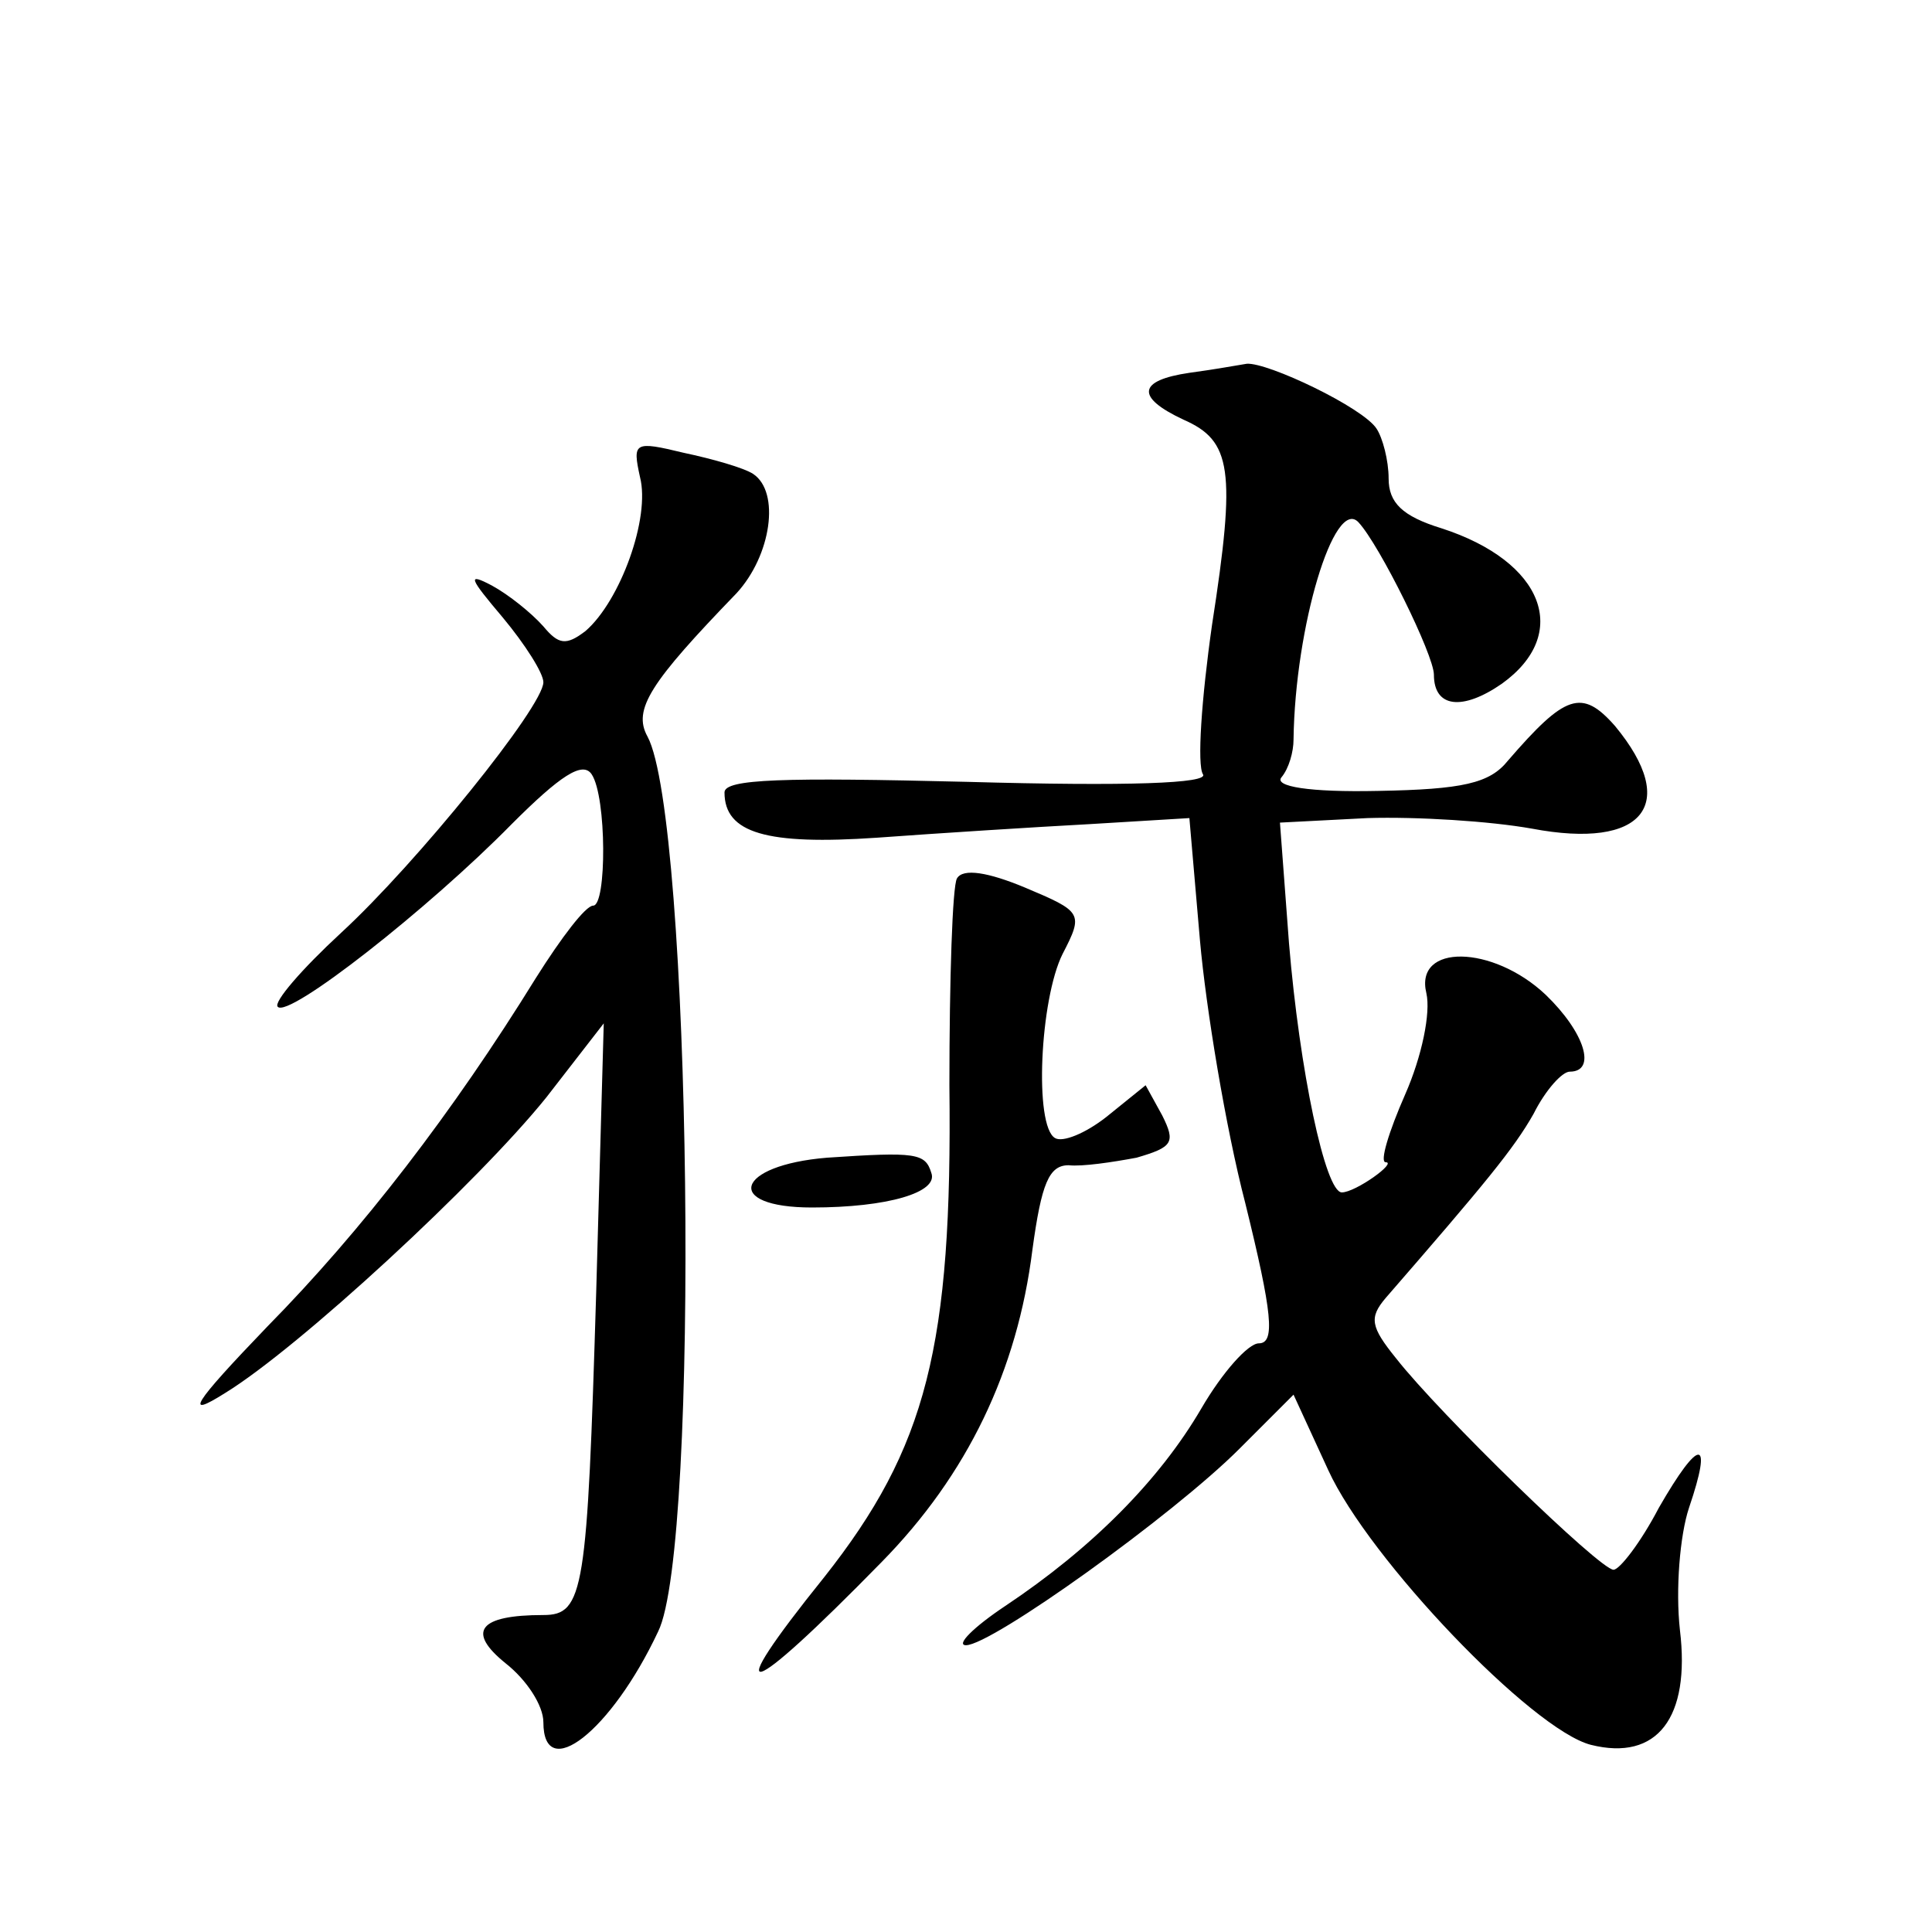<?xml version="1.0" standalone="no"?>
<!DOCTYPE svg PUBLIC "-//W3C//DTD SVG 20010904//EN"
 "http://www.w3.org/TR/2001/REC-SVG-20010904/DTD/svg10.dtd">
<svg version="1.0" xmlns="http://www.w3.org/2000/svg"
 width="128pt" height="128pt" viewBox="0 0 128 128"
 preserveAspectRatio="xMidYMid meet">
<g transform="translate(0,128) scale(0.1,-0.1)"
fill="#0" stroke="none">
<path d="M788 1033 c-34 -5 -36 -16 -4 -31 32 -14 35 -33 19 -136 -7 -49 -10 -93
-6 -99 4 -6 -49 -8 -156 -5 -122 3 -161 2 -161 -7 0 -27 28 -35 101 -30 41 3 104
7 141 9 l66 4 7 -81 c4 -45 17 -124 30 -174 18 -73 20 -93 9 -93 -7 0 -24 -19 -38
-43 -28 -48 -73 -93 -130 -131 -21 -14 -33 -26 -26 -26 17 0 137 86 181 130 l36
36 23 -50 c27 -59 135 -172 174 -182 44 -11 66 18 59 76 -3 27 0 63 6 81 16 47
7 47 -20 0 -12 -23 -26 -41 -30 -41 -9 0 -115 103 -144 140 -17 21 -18 27 -7 40
66 76 85 99 98 122 8 16 19 28 24 28 18 0 10 26 -16 51 -35 33 -87 34 -79 1 3 -13
-3 -42 -14 -67 -11 -25 -17 -45 -13 -45 8 0 -20 -20 -29 -20 -11 0 -28 81 -35 165
l-6 80 58 3 c33 1 81 -2 109 -7 74 -14 98 16 55 68 -22 25 -33 21 -71 -23 -12 -15
-30 -19 -86 -20 -46 -1 -69 3 -64 9 5 6 8 17 8 25 1 75 27 161 43 144 14 -15 50
-88 50 -101 0 -22 19 -24 45 -6 46 33 28 81 -40 103 -26 8 -35 17 -35 33 0 12 -4
27 -8 33 -9 14 -72 44 -86 43 -6 -1 -23 -4 -38 -6z M424 964 c7 -27 -13 -82 -36
-102 -13 -10 -18 -9 -28 3 -8 9 -23 21 -34 27 -17 9 -15 5 7 -21 15 -18 27 -37
27 -43 0 -16 -84 -120 -134 -166 -26 -24 -45 -46 -42 -49 7 -8 100 65 155 121 32
32 47 42 53 33 10 -15 10 -87 1 -87 -5 0 -21 -21 -38 -48 -55 -89 -115 -167 -178
-231 -50 -52 -55 -61 -28 -44 49 30 168 140 213 196 l38 49 -5 -178 c-6 -198 -8
-214 -35 -214 -43 0 -51 -11 -25 -32 14 -11 25 -28 25 -39 0 -41 45 -6 76 60 28
56 22 539 -7 593 -10 18 2 36 59 95 23 25 29 67 11 79 -6 4 -27 10 -46 14 -33 8
-34 7 -29 -16z M634 698 c-3 -5 -5 -67 -5 -137 2 -173 -15 -240 -83 -326 -70 -87
-53 -83 38 10 57 58 90 127 100 207 6 44 11 56 24 56 9 -1 29 2 45 5 24 7 26 10
17 28 l-11 20 -26 -21 c-14 -11 -29 -17 -34 -14 -14 8 -10 92 5 122 14 27 13 28
-25 44 -24 10 -41 13 -45 6z M548 513 c-61 -5 -69 -33 -10 -33 50 0 84 10 79 23
-4 13 -10 14 -69 10z"/>
</g>
</svg>
